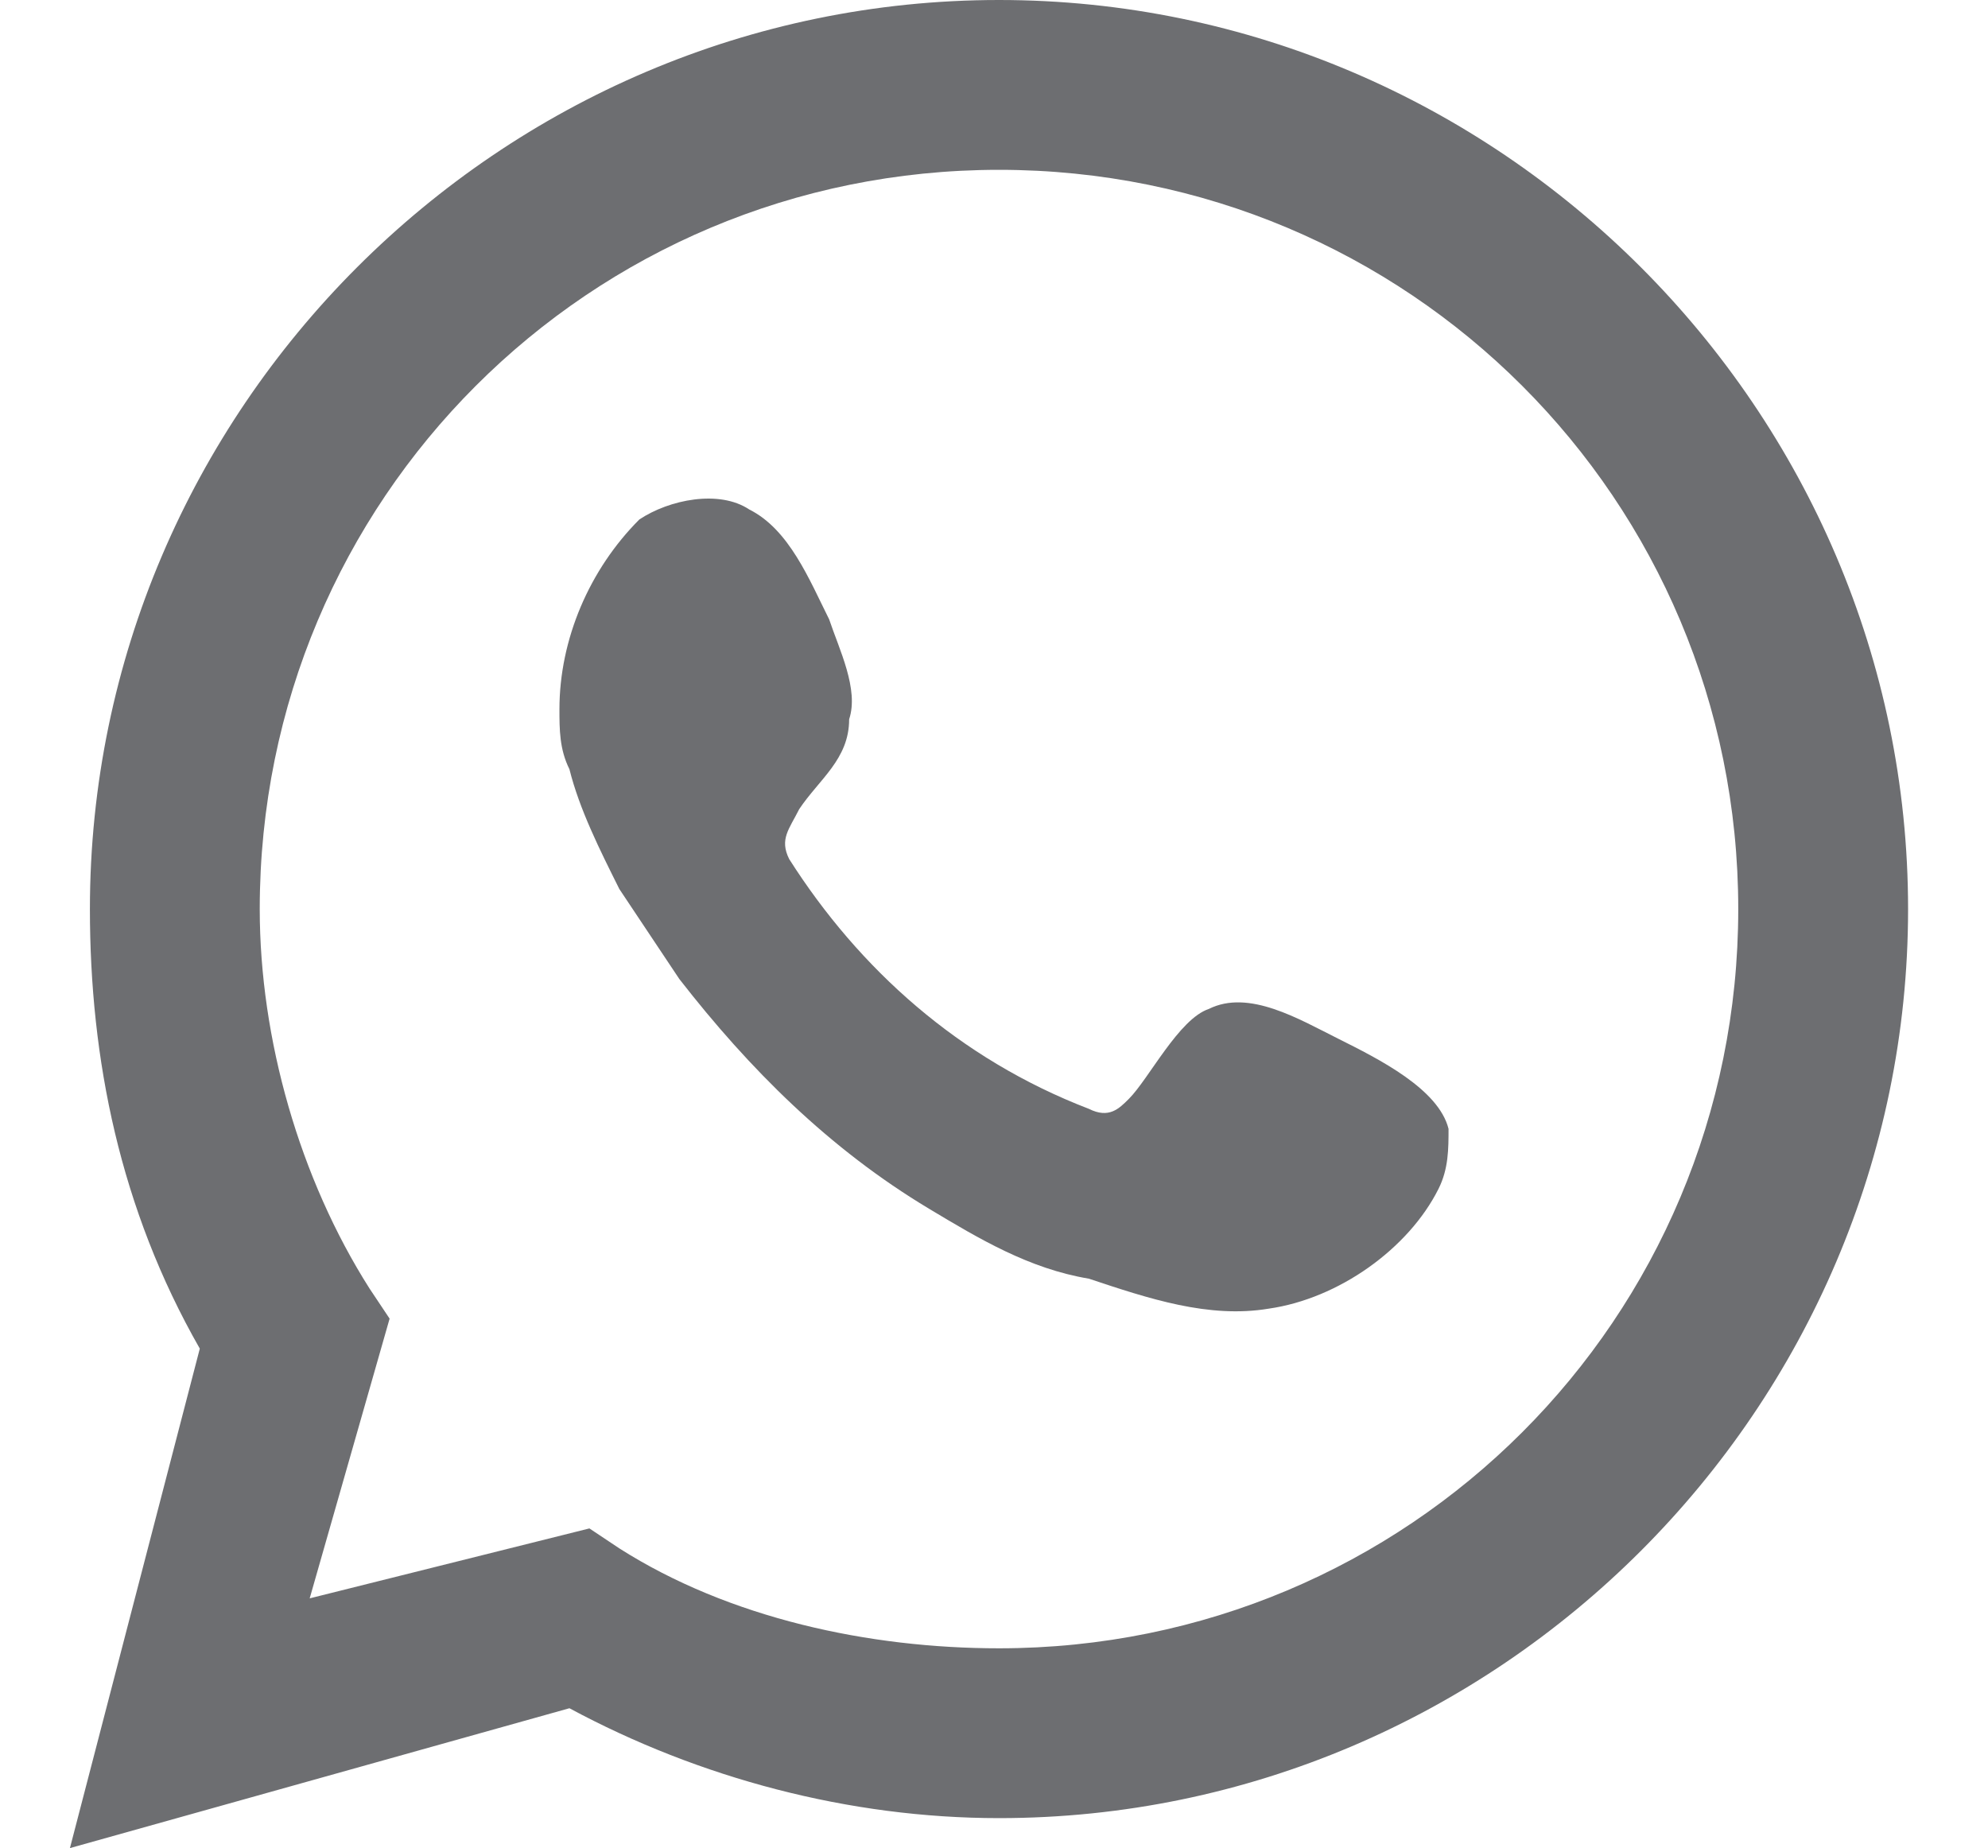 <?xml version="1.0" encoding="utf-8"?>
<!-- Generator: Adobe Illustrator 25.4.1, SVG Export Plug-In . SVG Version: 6.00 Build 0)  -->
<svg version="1.1" id="Layer_1" xmlns="http://www.w3.org/2000/svg" xmlns:xlink="http://www.w3.org/1999/xlink" x="0px" y="0px"
	 viewBox="0 0 19.9 18.5" style="enable-background:new 0 0 19.9 18.5;" xml:space="preserve">
<style type="text/css">
	.st0{fill:#6D6E71;}
	.st1{fill-rule:evenodd;clip-rule:evenodd;fill:#6D6E71;}
</style>
<g>
	<path class="st0" d="M0.7,18.5L2,13.5c-0.8-1.4-1.1-2.9-1.1-4.4C0.9,4.1,5,0,10,0c5,0,9.1,4.1,9.1,9.1c0,5-4.1,9.1-9.1,9.1
		c-1.5,0-3-0.4-4.3-1.1L0.7,18.5z M5.9,15.3l0.3,0.2c1.1,0.7,2.5,1,3.8,1c4.1,0,7.4-3.3,7.4-7.4c0-4.1-3.3-7.4-7.4-7.4
		C5.9,1.7,2.6,5,2.6,9.1c0,1.3,0.4,2.7,1.1,3.8l0.2,0.3L3.1,16L5.9,15.3z"/>
	<path class="st1" d="M13.4,10.4c-0.4-0.2-0.9-0.5-1.3-0.3c-0.3,0.1-0.6,0.7-0.8,0.9c-0.1,0.1-0.2,0.2-0.4,0.1
		c-1.3-0.5-2.3-1.4-3-2.5C7.8,8.4,7.9,8.3,8,8.1c0.2-0.3,0.5-0.5,0.5-0.9c0.1-0.3-0.1-0.7-0.2-1C8.1,5.8,7.9,5.3,7.5,5.1
		C7.2,4.9,6.7,5,6.4,5.2C5.9,5.7,5.6,6.4,5.6,7.1c0,0.2,0,0.4,0.1,0.6C5.8,8.1,6,8.5,6.2,8.9c0.2,0.3,0.4,0.6,0.6,0.9
		c0.7,0.9,1.5,1.7,2.5,2.3c0.5,0.3,1,0.6,1.6,0.7c0.6,0.2,1.2,0.4,1.8,0.3c0.7-0.1,1.4-0.6,1.7-1.2c0.1-0.2,0.1-0.4,0.1-0.6
		C14.4,10.9,13.8,10.6,13.4,10.4z"/>
</g>
</svg>
